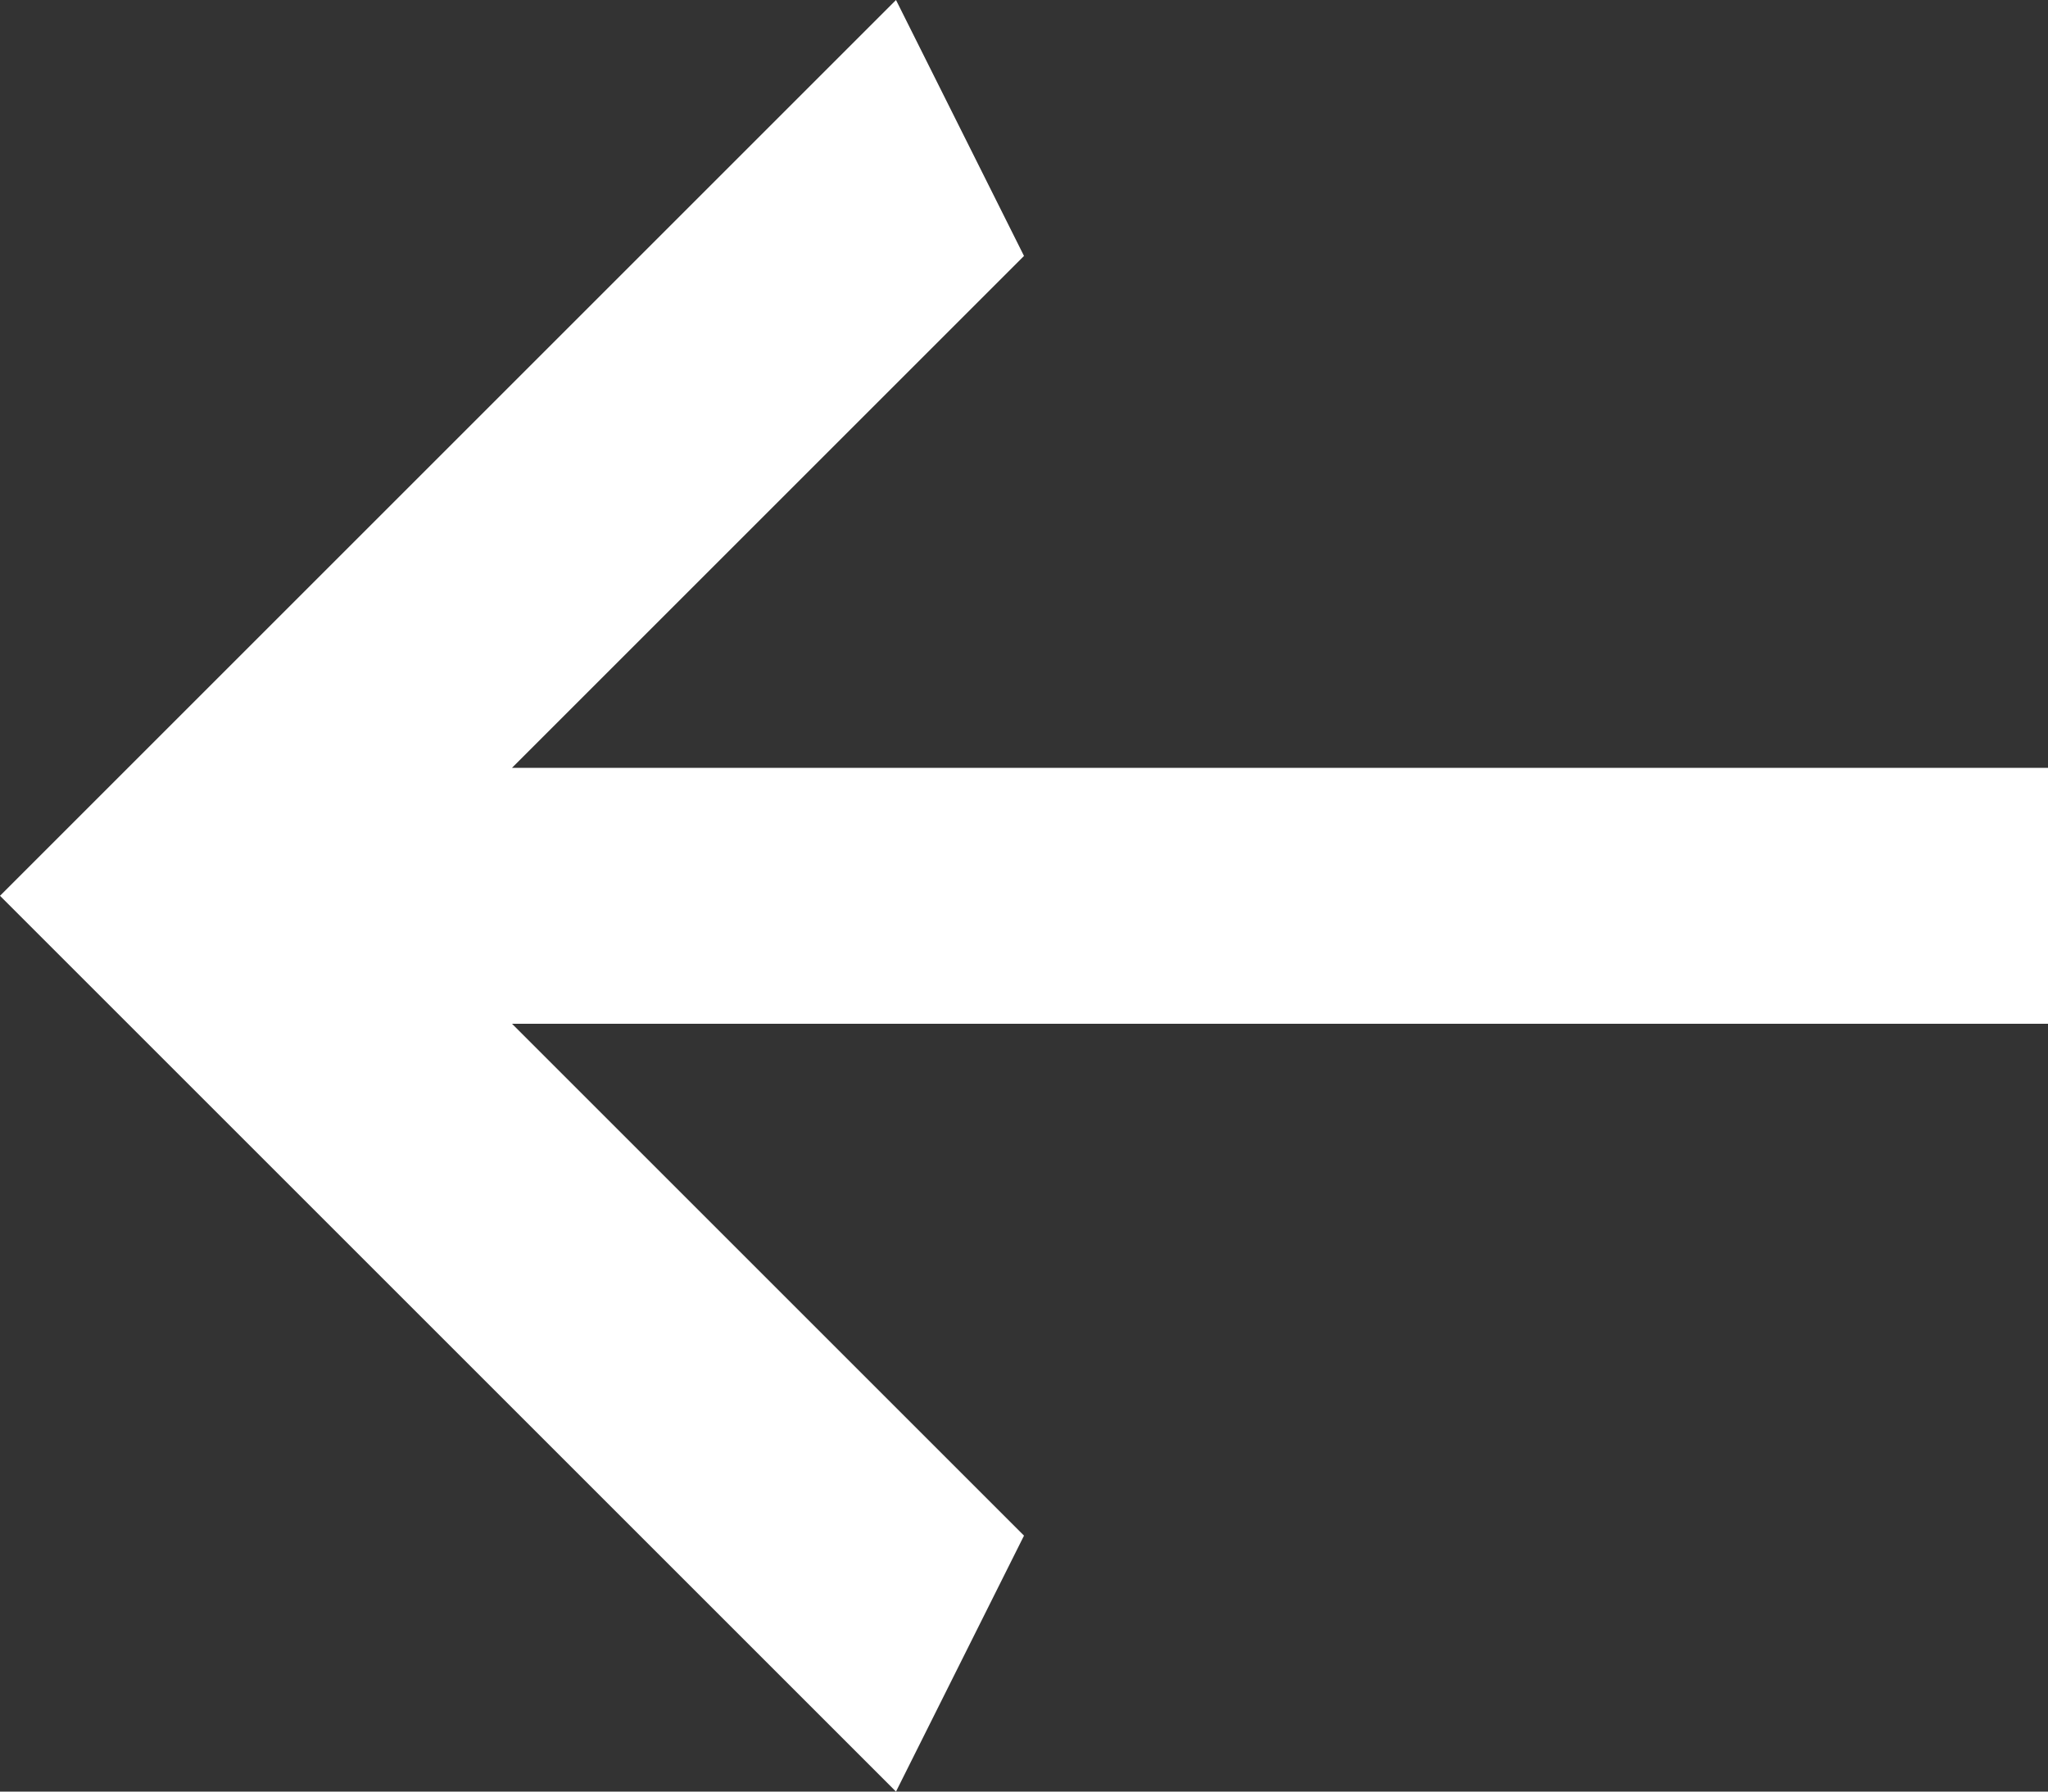 <svg xmlns="http://www.w3.org/2000/svg" width="16" height="14"><rect width="100%" height="100%" fill="#333333" stroke="none"/><path fill="currentColor" d="M16 6v2H4l4 4-1 2-7-7 7-7 1 2-4 4Z" style="fill:#fff;fill-opacity:1"/></svg>
